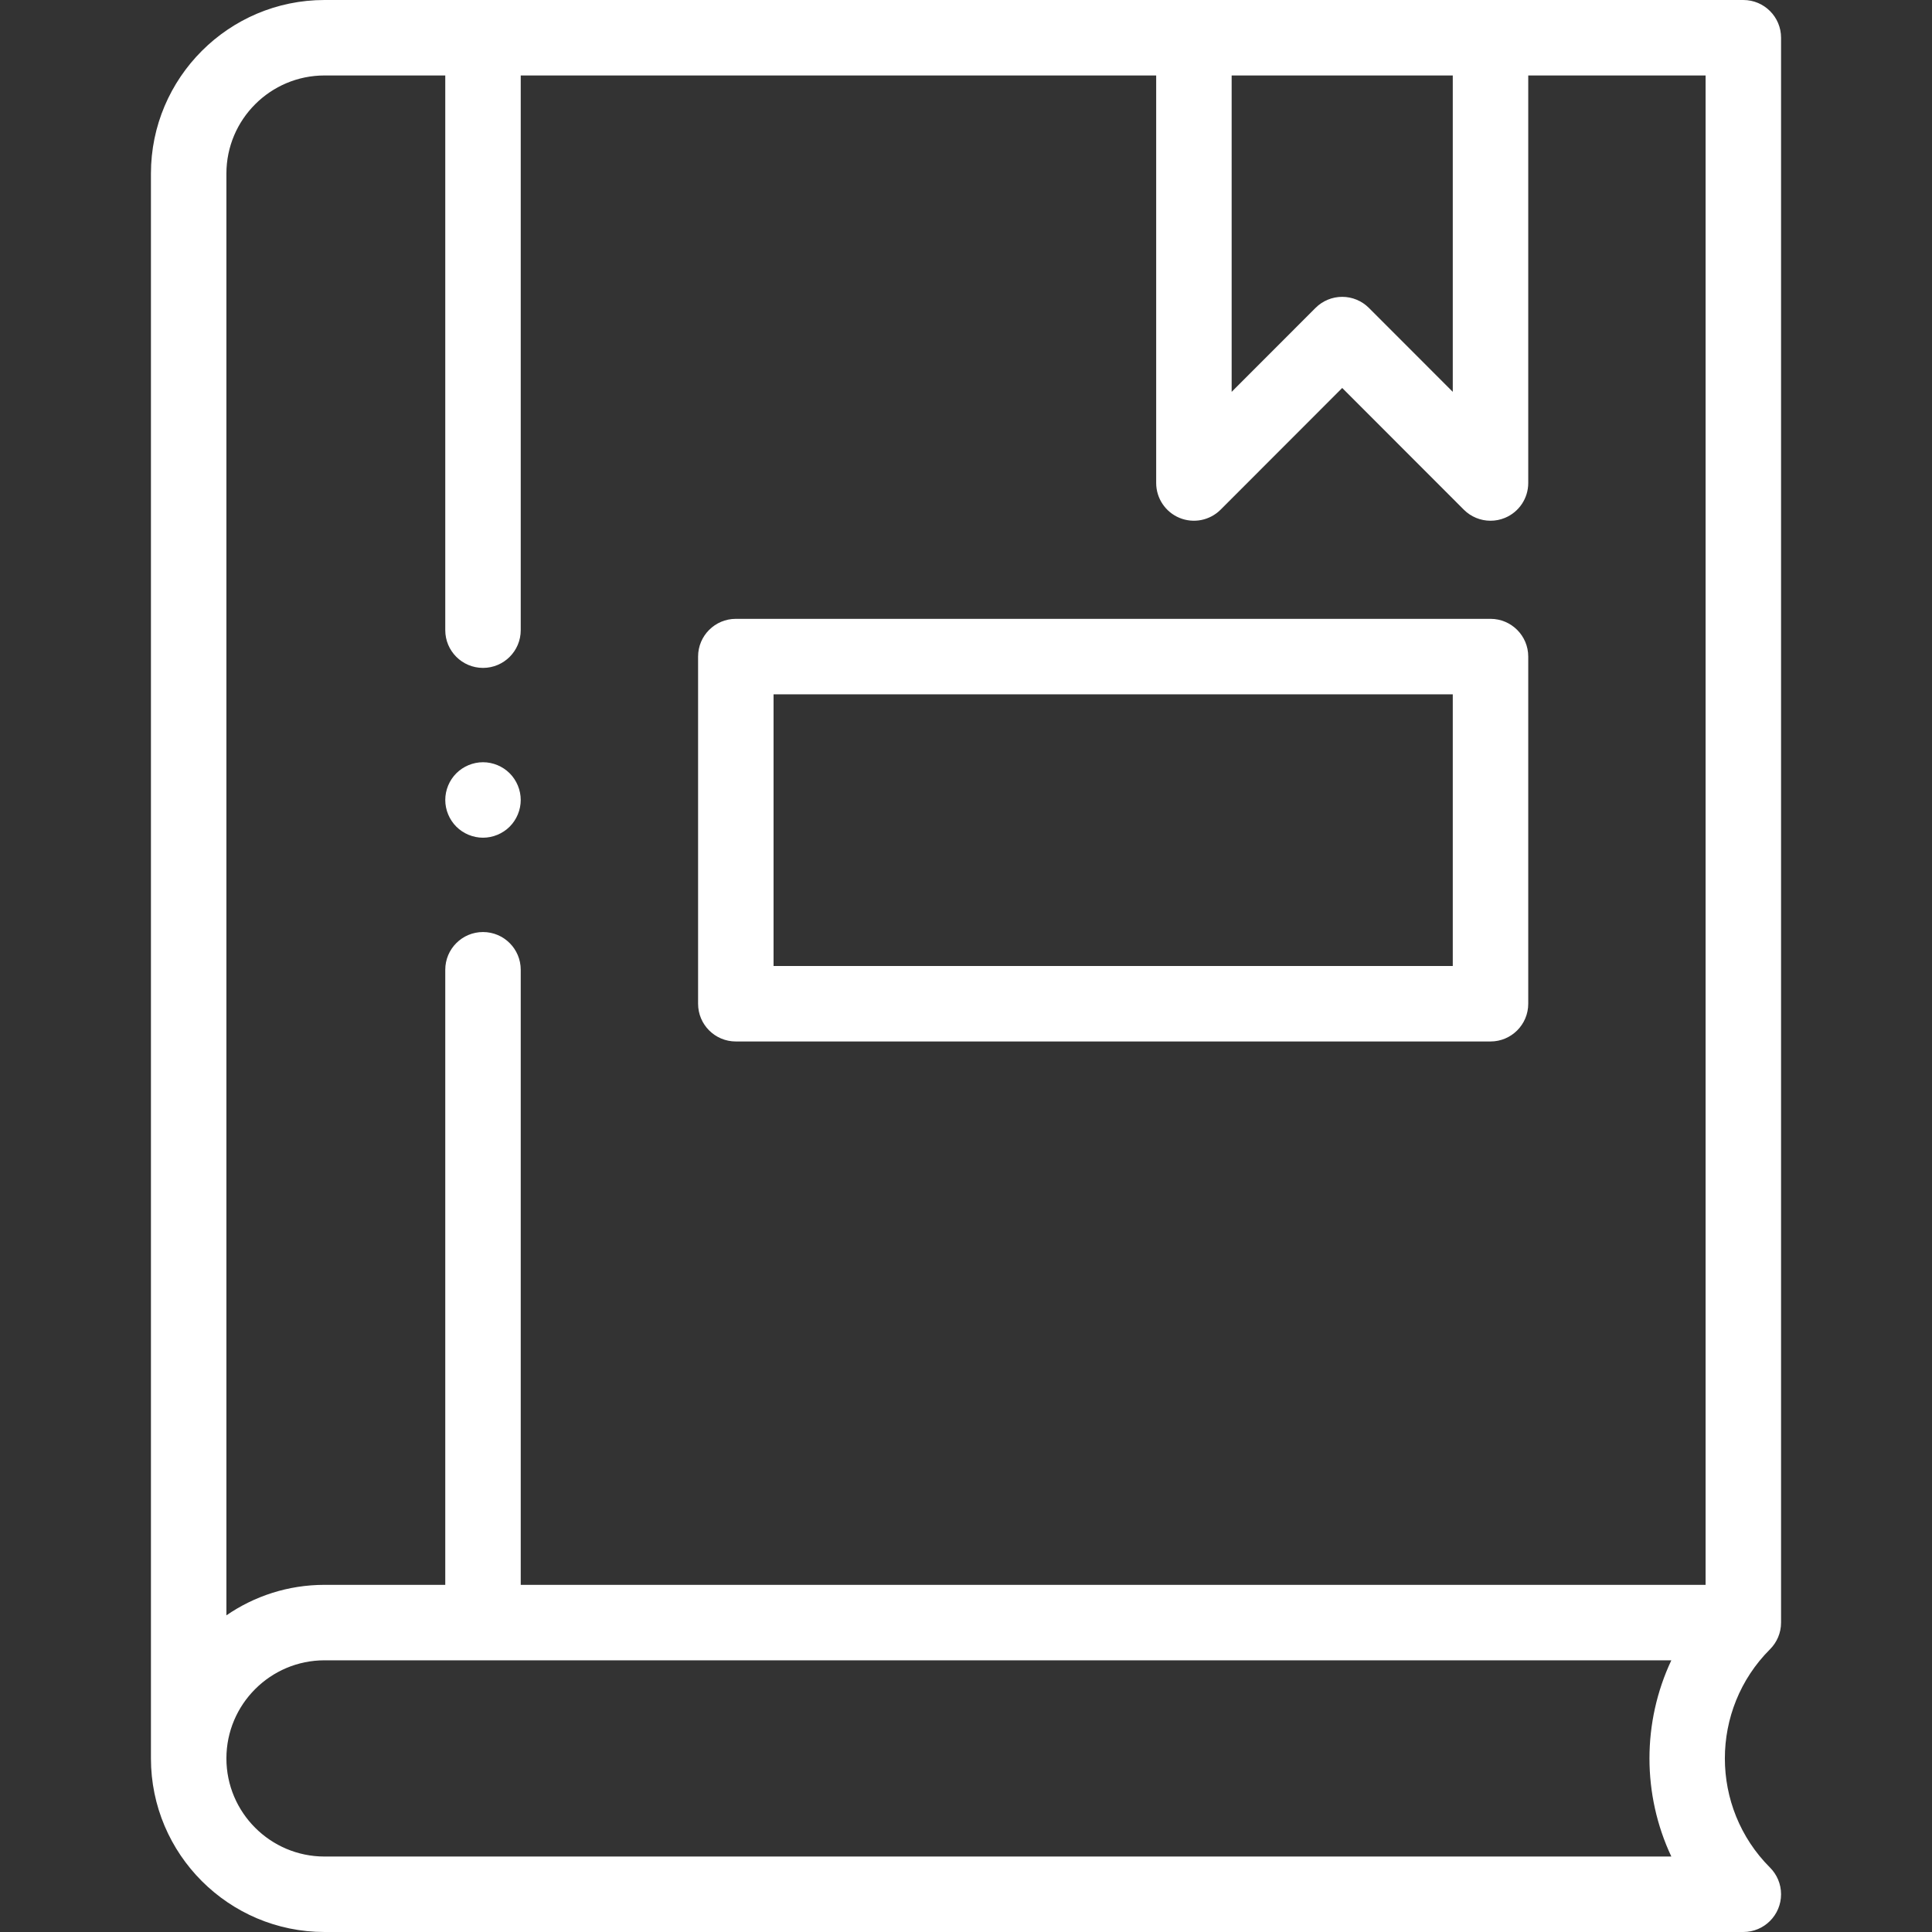 <svg xmlns="http://www.w3.org/2000/svg" xmlns:xlink="http://www.w3.org/1999/xlink" xmlns:svgjs="http://svgjs.com/svgjs" width="512" height="512" x="0" y="0" viewBox="0 0 512 512" style="enable-background:new 0 0 512 512" xml:space="preserve"><rect x="0" y="0" width="512" height="512" fill="#333333" stroke="none"/><g><g xmlns="http://www.w3.org/2000/svg" id="XMLID_1543_"><g id="XMLID_479_"><path id="XMLID_484_" d="m128 222c2.63 0 5.21-1.07 7.07-2.93s2.93-4.44 2.93-7.07-1.07-5.21-2.93-7.07-4.44-2.93-7.07-2.93-5.21 1.07-7.07 2.93-2.93 4.44-2.93 7.07 1.07 5.21 2.93 7.07 4.44 2.93 7.07 2.93z" fill="#ffffff" data-original="#000000" style=""></path><path id="XMLID_519_" d="m195 276h200c5.522 0 10-4.477 10-10v-92c0-5.523-4.478-10-10-10h-200c-5.523 0-10 4.477-10 10v92c0 5.523 4.477 10 10 10zm10-92h180v72h-180z" fill="#ffffff" data-original="#000000" style=""></path><path id="XMLID_667_" d="m462 0h-376c-25.364 0-46 20.636-46 46v420c0 25.364 20.636 46 46 46h376c5.522 0 10-4.477 10-10 0-2.761-1.119-5.261-2.929-7.071-15.951-15.952-15.951-41.907 0-57.858 1.809-1.81 2.929-4.31 2.929-7.071v-420c0-5.523-4.478-10-10-10zm-135.6 20h58.6v83.843l-22.226-22.245c-1.876-1.877-4.421-2.932-7.074-2.932s-5.198 1.055-7.074 2.932l-22.226 22.245zm-266.4 26c0-14.336 11.664-26 26-26h32v147c0 5.523 4.477 10 10 10s10-4.477 10-10v-147h168.4v108c0 4.045 2.438 7.692 6.175 9.24 3.738 1.545 8.04.69 10.899-2.172l32.226-32.253 32.226 32.253c1.913 1.915 4.473 2.933 7.076 2.933 1.287 0 2.586-.249 3.823-.761 3.737-1.547 6.175-5.194 6.175-9.24v-108h47v400h-314v-163c0-5.523-4.477-10-10-10s-10 4.477-10 10v163h-32c-9.643 0-18.598 2.988-26 8.08zm26 446c-14.336 0-26-11.664-26-26s11.664-26 26-26h356.921c-7.728 16.414-7.724 35.587.001 52z" fill="#ffffff" data-original="#000000" style=""></path></g></g></g></svg>
